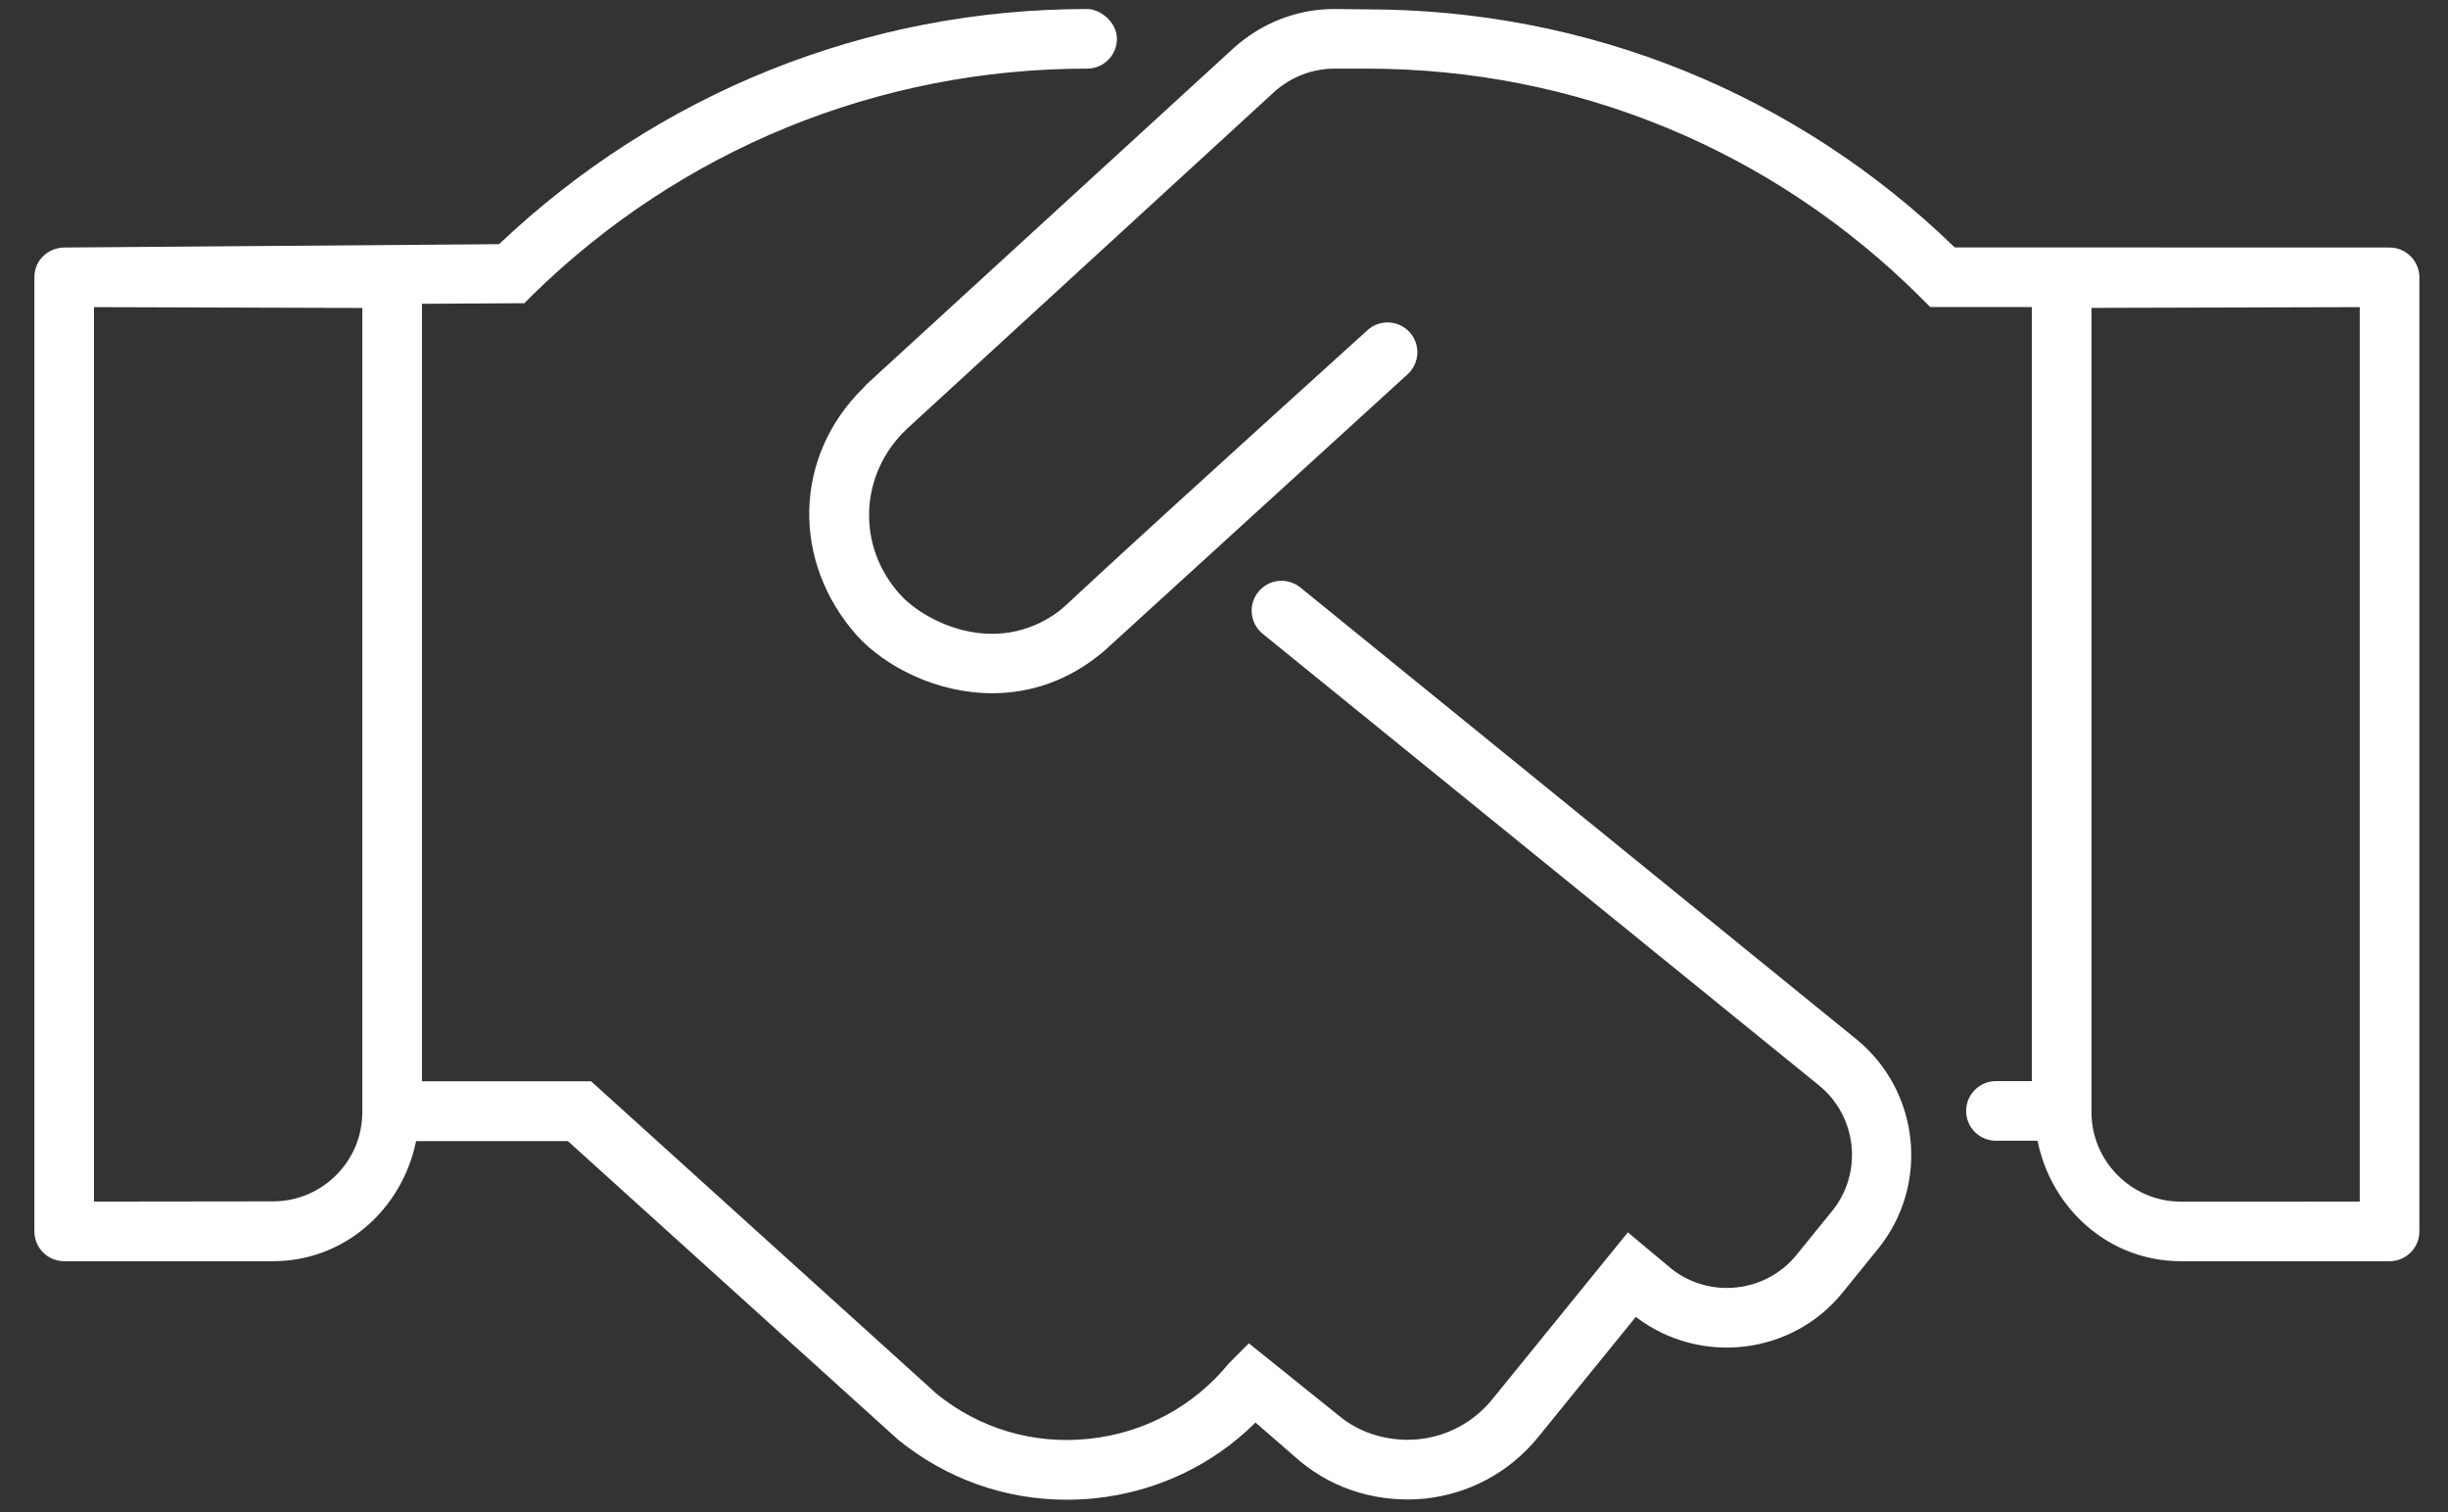 <?xml version="1.0" encoding="UTF-8"?>
<svg width="68px" height="42px" viewBox="0 0 68 42" version="1.1" xmlns="http://www.w3.org/2000/svg" xmlns:xlink="http://www.w3.org/1999/xlink">
    <rect x="0" y="0" width="68" height="42" fill="#333333" stroke="none"/>
    <title>icon-handshake</title>
    <g id="Website" stroke="none" stroke-width="1" fill="none" fill-rule="evenodd">
        <g id="Feature-Block" transform="translate(-59.92, -36)" fill="#FFFFFF" fill-rule="nonzero">
            <g id="icon-handshake" transform="translate(60.875, 36.25)">
                <path d="M65.422,6.625 L53.342,6.622 C48.942,2.349 43.152,0.01 37.007,0.01 L36.106,0 C35.082,0 34.097,0.382 33.314,1.084 L23.118,10.423 L23.022,10.528 C21.096,12.422 21.014,15.331 22.846,17.401 C23.635,18.265 25.059,19.005 26.607,19.005 C27.64,19.005 28.729,18.675 29.721,17.827 L38.146,10.145 C38.484,9.837 38.508,9.313 38.199,8.974 C37.892,8.641 37.369,8.611 37.029,8.922 C27.856,17.225 29.036,16.242 28.446,16.738 C26.676,18.032 24.72,16.997 24.067,16.283 C22.825,14.937 22.908,12.908 24.243,11.656 L34.425,2.317 C34.895,1.889 35.496,1.656 36.117,1.656 L37.008,1.656 C42.828,1.656 48.301,3.921 52.421,8.036 L52.664,8.279 L55.484,8.279 L55.484,29.779 L54.488,29.779 C54.03,29.779 53.66,30.151 53.66,30.607 C53.66,31.063 54.03,31.435 54.488,31.435 L55.644,31.435 C56.023,33.322 57.627,34.781 59.625,34.781 L65.422,34.781 C65.88,34.781 66.25,34.409 66.25,33.953 L66.25,7.453 C66.25,6.998 65.877,6.625 65.422,6.625 Z M64.594,33.125 L59.625,33.126 C58.259,33.125 57.141,32.007 57.141,30.641 L57.141,8.302 L64.594,8.281 L64.594,33.125 Z M35.164,16.066 C34.81,15.781 34.289,15.83 34,16.189 C33.71,16.541 33.765,17.065 34.119,17.353 L49.574,29.899 C50.633,30.76 50.797,32.323 49.94,33.384 L48.948,34.606 C48.093,35.664 46.522,35.829 45.466,34.985 L44.264,33.979 L40.489,38.627 C39.976,39.252 39.25,39.643 38.445,39.727 C37.646,39.801 36.852,39.578 36.25,39.083 L33.735,37.061 L33.189,37.608 C32.213,38.808 30.829,39.555 29.291,39.714 C27.75,39.879 26.243,39.422 25.07,38.471 L15.466,29.785 L10.766,29.785 L10.766,8.188 L13.609,8.172 L13.852,7.929 C17.96,3.913 23.436,1.656 29.243,1.656 C29.701,1.656 30.071,1.284 30.071,0.828 C30.071,0.372 29.616,0 29.243,0 C23.105,0 17.329,2.343 12.908,6.532 L0.828,6.625 C0.432,6.625 0,6.936 0,7.453 L0,33.953 C0,34.409 0.37,34.781 0.828,34.781 L6.625,34.781 C8.623,34.781 10.216,33.331 10.603,31.446 L14.821,31.446 L23.986,39.733 C25.33,40.827 26.966,41.406 28.674,41.406 C28.933,41.406 29.193,41.393 29.455,41.367 C31.169,41.189 32.735,40.442 33.92,39.262 L35.176,40.352 C36.14,41.141 37.358,41.494 38.609,41.377 C39.851,41.248 40.972,40.646 41.764,39.676 L44.484,36.328 C46.267,37.686 48.821,37.392 50.228,35.652 L51.219,34.429 C52.649,32.66 52.375,30.053 50.611,28.616 L35.164,16.066 L35.164,16.066 Z M9.109,30.641 C9.109,32.009 7.995,33.119 6.625,33.119 L1.656,33.125 L1.656,8.281 L9.109,8.304 L9.109,30.641 Z" id="Shape"></path>
            </g>
        </g>
    </g>
</svg>